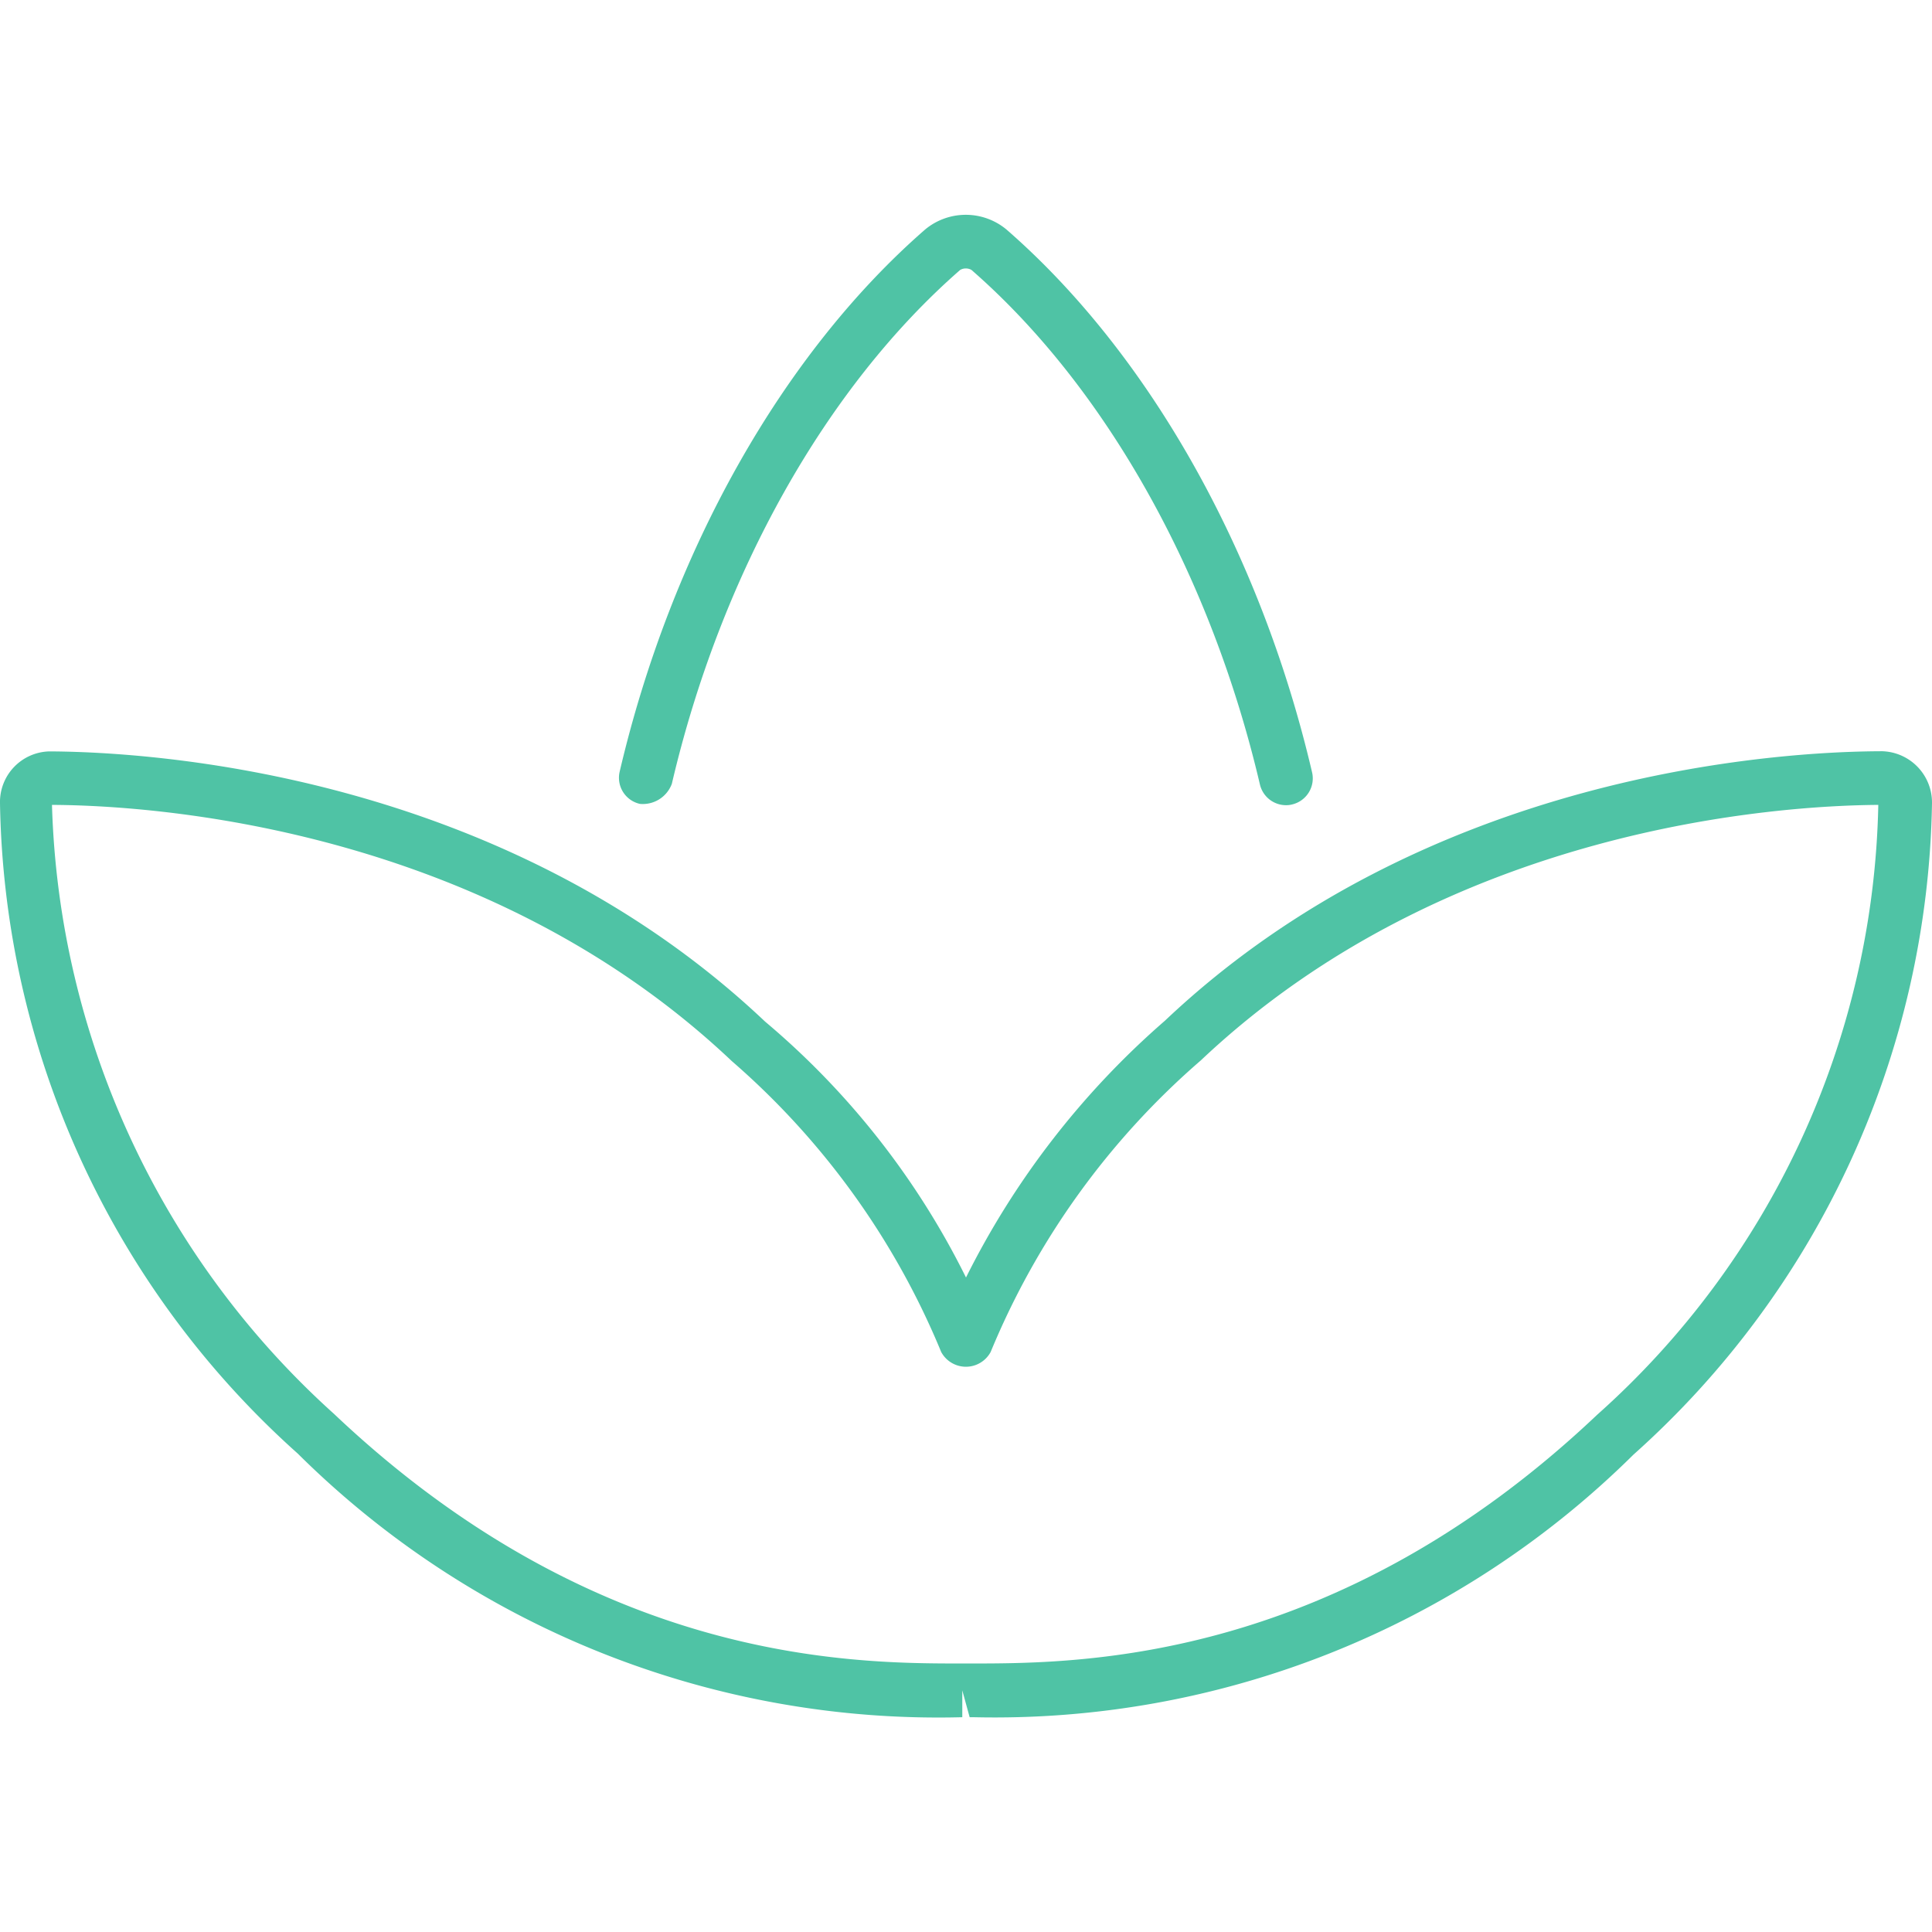 <svg xmlns="http://www.w3.org/2000/svg" xmlns:xlink="http://www.w3.org/1999/xlink" width="64" height="64" viewBox="0 0 64 64">
  <defs>
    <clipPath id="clip-path">
      <rect id="Rectangle_2" data-name="Rectangle 2" width="64" height="64" fill="#4fc3a5"/>
    </clipPath>
    <clipPath id="clip-Live_well">
      <rect width="64" height="64"/>
    </clipPath>
  </defs>
  <g id="Live_well" data-name="Live well" clip-path="url(#clip-Live_well)">
    <g id="Mask_Group_2" data-name="Mask Group 2" clip-path="url(#clip-path)">
      <path id="spa" d="M21.2,23.078a1.025,1.025,0,0,0,1.056-.667c1.624-6.943,5.108-13.144,9.552-17.022a.382.382,0,0,1,.372,0c4.444,3.874,7.927,10.087,9.556,17.044a.889.889,0,0,0,.865.688.8.8,0,0,0,.2-.024.887.887,0,0,0,.663-1.066c-1.709-7.312-5.4-13.867-10.121-17.978a2.107,2.107,0,0,0-2.7,0c-4.722,4.118-8.41,10.662-10.118,17.967A.886.886,0,0,0,21.2,23.078Zm41.078-1.744c-3.361.014-15,.7-23.689,8.927A27.545,27.545,0,0,0,32,38.767a26.35,26.35,0,0,0-6.656-8.478c-8.712-8.246-20.356-8.937-23.711-8.95A1.678,1.678,0,0,0,0,23.056,29.539,29.539,0,0,0,9.864,44.6a30.11,30.11,0,0,0,22.013,8.733v-.889l.244.889h.135a30.071,30.071,0,0,0,21.856-8.7A29.58,29.58,0,0,0,64,23.056,1.7,1.7,0,0,0,62.278,21.333ZM52.911,43.311c-8.6,8.146-16.967,8.242-20.656,8.242h-.511c-3.688,0-12.056-.1-20.678-8.267A28.234,28.234,0,0,1,1.722,23.111c3.194.014,14.256.667,22.522,8.489a25.72,25.72,0,0,1,6.934,9.634.931.931,0,0,0,1.639,0,25.75,25.75,0,0,1,6.962-9.659c8.2-7.753,19.176-8.442,22.442-8.464A27.805,27.805,0,0,1,52.911,43.311Z" transform="translate(0 3.552)" fill="#4fc3a5"/>
    </g>
  </g>
</svg>
